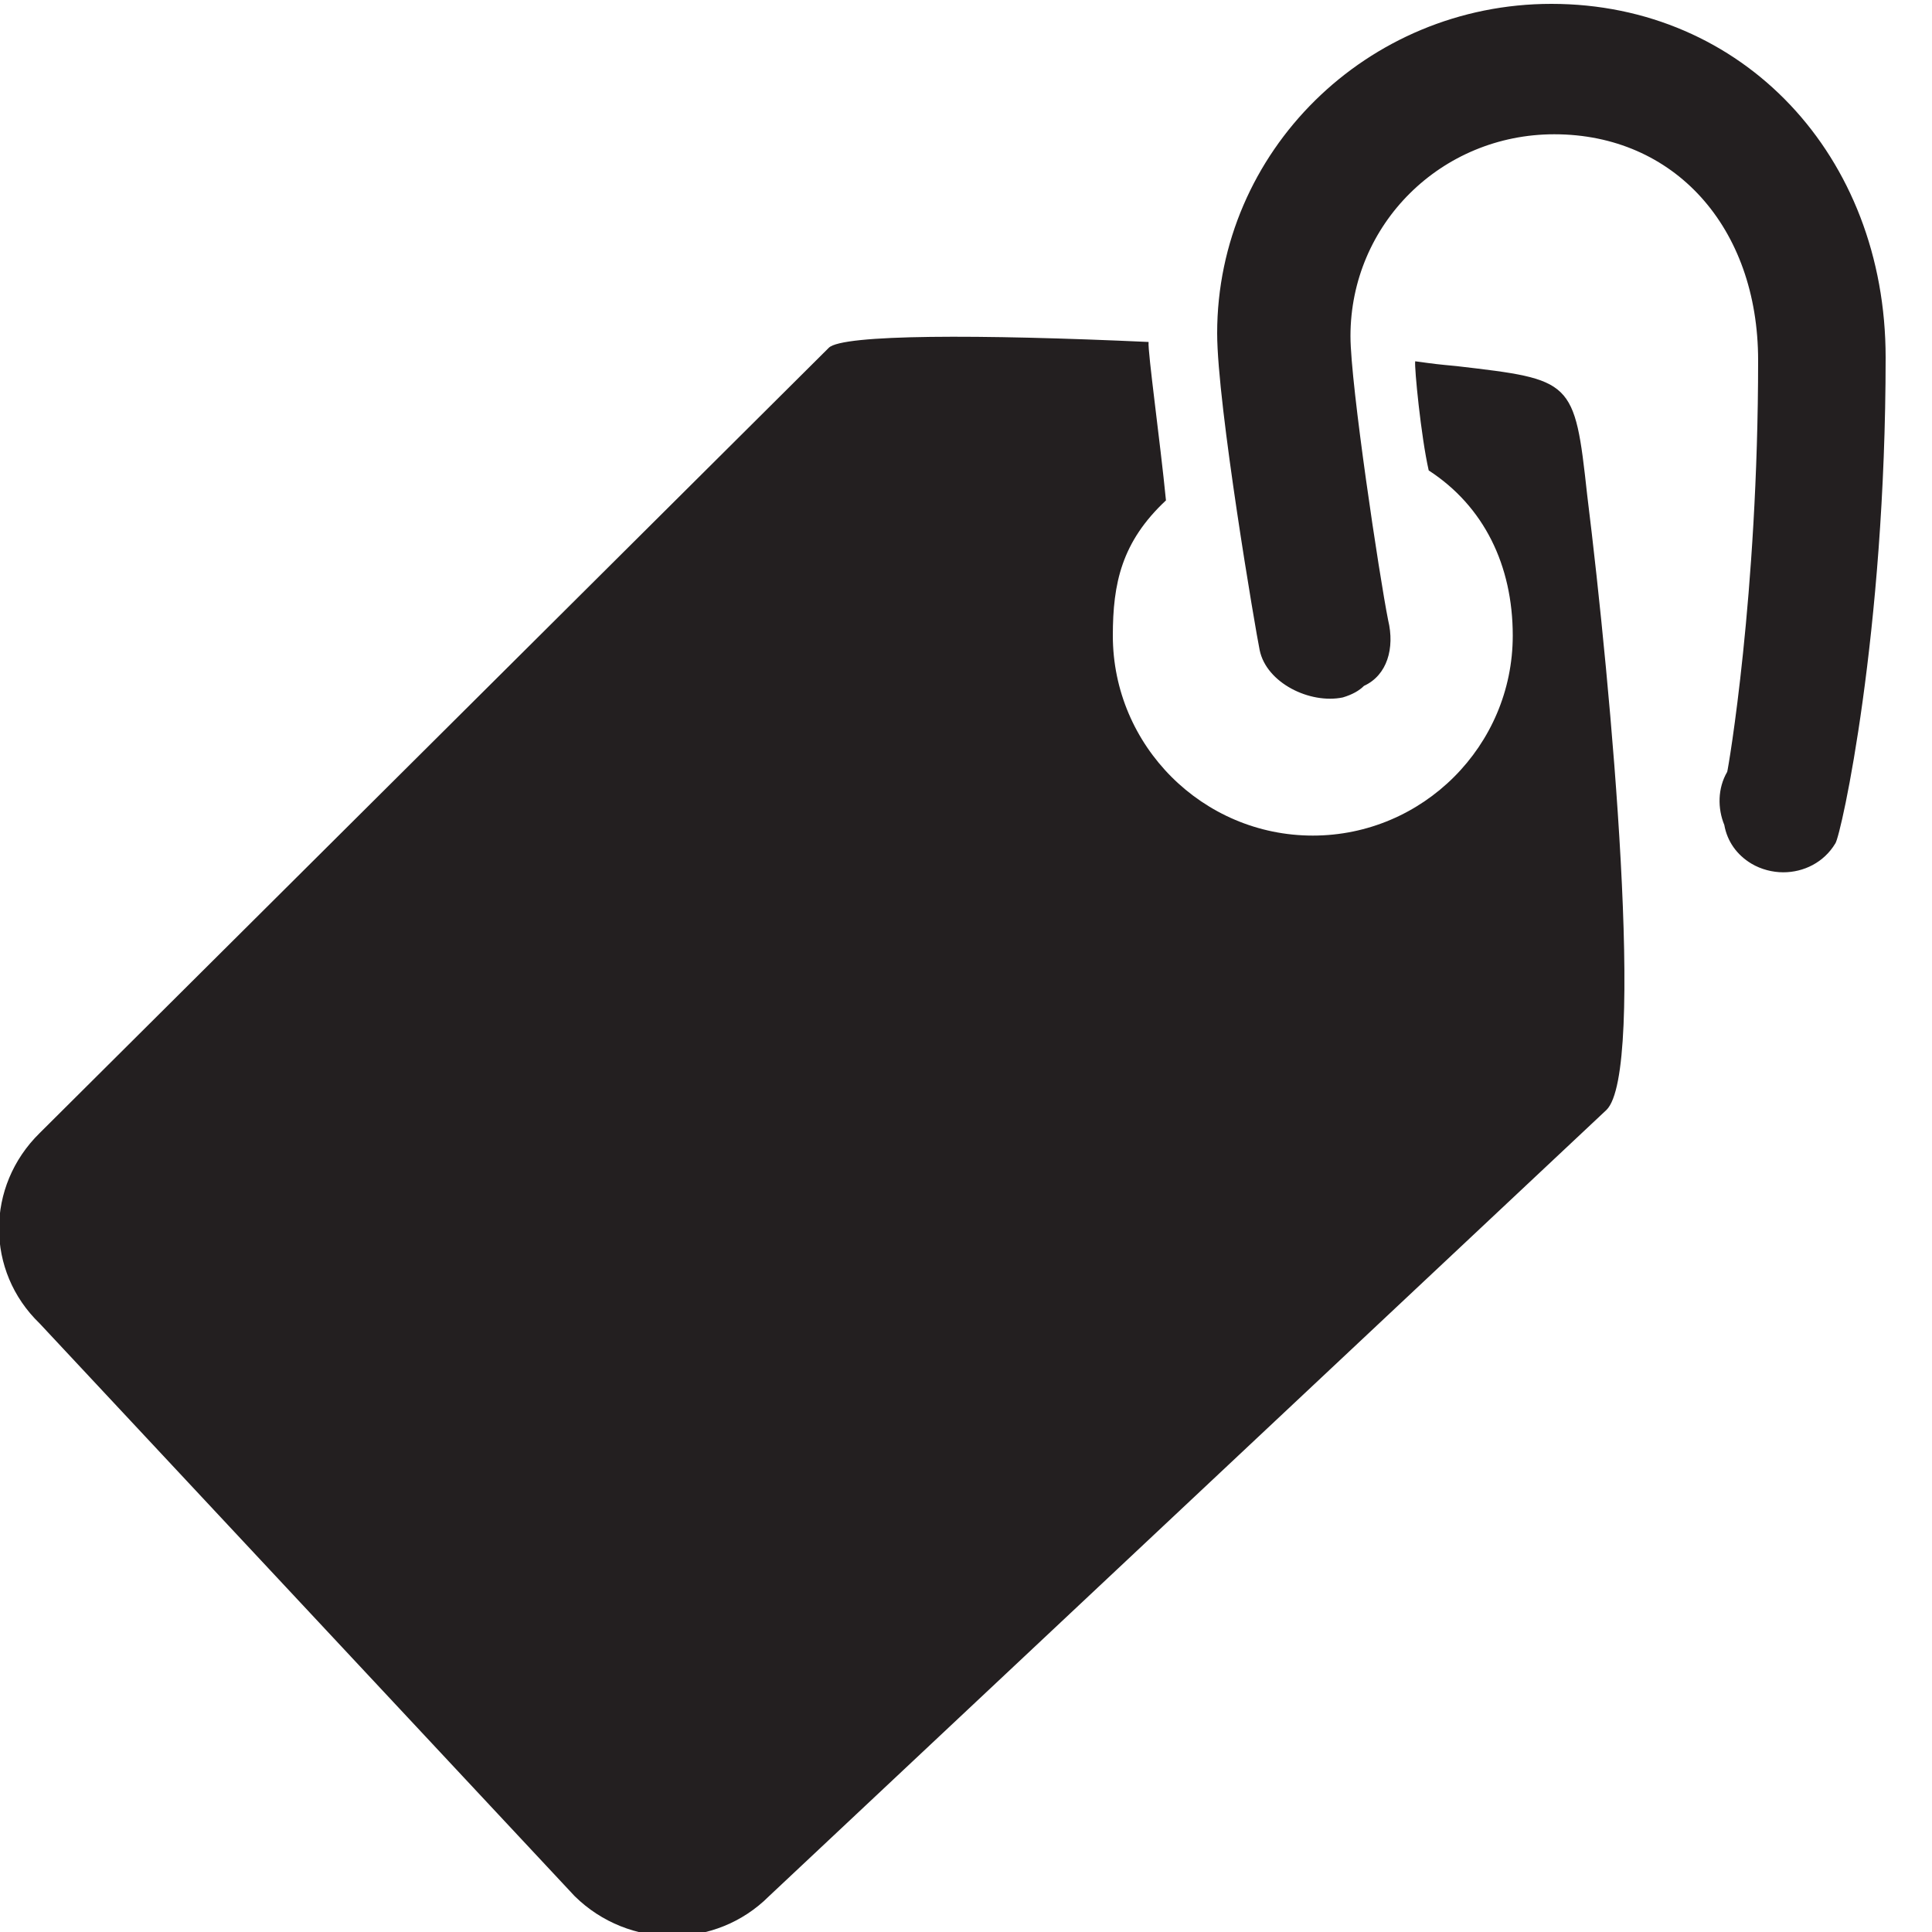 <?xml version="1.0" encoding="utf-8"?>
<!-- Generator: Adobe Illustrator 18.0.0, SVG Export Plug-In . SVG Version: 6.00 Build 0)  -->
<!DOCTYPE svg PUBLIC "-//W3C//DTD SVG 1.1//EN" "http://www.w3.org/Graphics/SVG/1.1/DTD/svg11.dtd">
<svg version="1.1" id="Layer_1" xmlns="http://www.w3.org/2000/svg" xmlns:xlink="http://www.w3.org/1999/xlink" x="0px" y="0px"
	 viewBox="0 0 20 20" enable-background="new 0 0 20 20" xml:space="preserve">
<path fill="#231F20" d="M16.43,5.12c-0.13-1.19-0.15-1.19-1.35-1.33c-0.21-0.02-0.21-0.02-0.43-0.05c-0.01,0.06,0.06,0.78,0.14,1.13
	c0.57,0.37,0.87,0.98,0.87,1.71c0,1.14-0.93,2.07-2.07,2.07s-2.07-0.93-2.07-2.07c0-0.54,0.09-0.97,0.55-1.4
	c-0.06-0.61-0.19-1.54-0.18-1.64C10.14,3.46,8.72,3.46,8.58,3.6l-8.17,8.13c-0.56,0.55-0.56,1.43,0,1.97l5.54,5.93
	c0.56,0.55,1.46,0.55,2.01,0l8.67-8.14C17.04,11.09,16.68,7.14,16.43,5.12z M16.06,0.04c-1.91,0-3.46,1.53-3.46,3.41c0,0.74,0.4,3.09,0.44,3.28c0.07,0.34,0.52,0.56,0.86,0.49
	C14,7.19,14.07,7.15,14.12,7.1c0.24-0.11,0.32-0.39,0.25-0.68c-0.09-0.45-0.39-2.44-0.39-2.94c0-1.16,0.94-2.09,2.11-2.09
	c1.24,0,2.11,0.96,2.11,2.34c0,2.43-0.31,4.23-0.32,4.26c-0.1,0.17-0.1,0.38-0.03,0.55c0.03,0.17,0.13,0.31,0.28,0.4
	c0.1,0.06,0.22,0.09,0.33,0.09c0.21,0,0.42-0.1,0.54-0.3c0.06-0.09,0.52-2.17,0.52-5.03C19.52,1.61,18.04,0.04,16.06,0.04z"/>
</svg>
